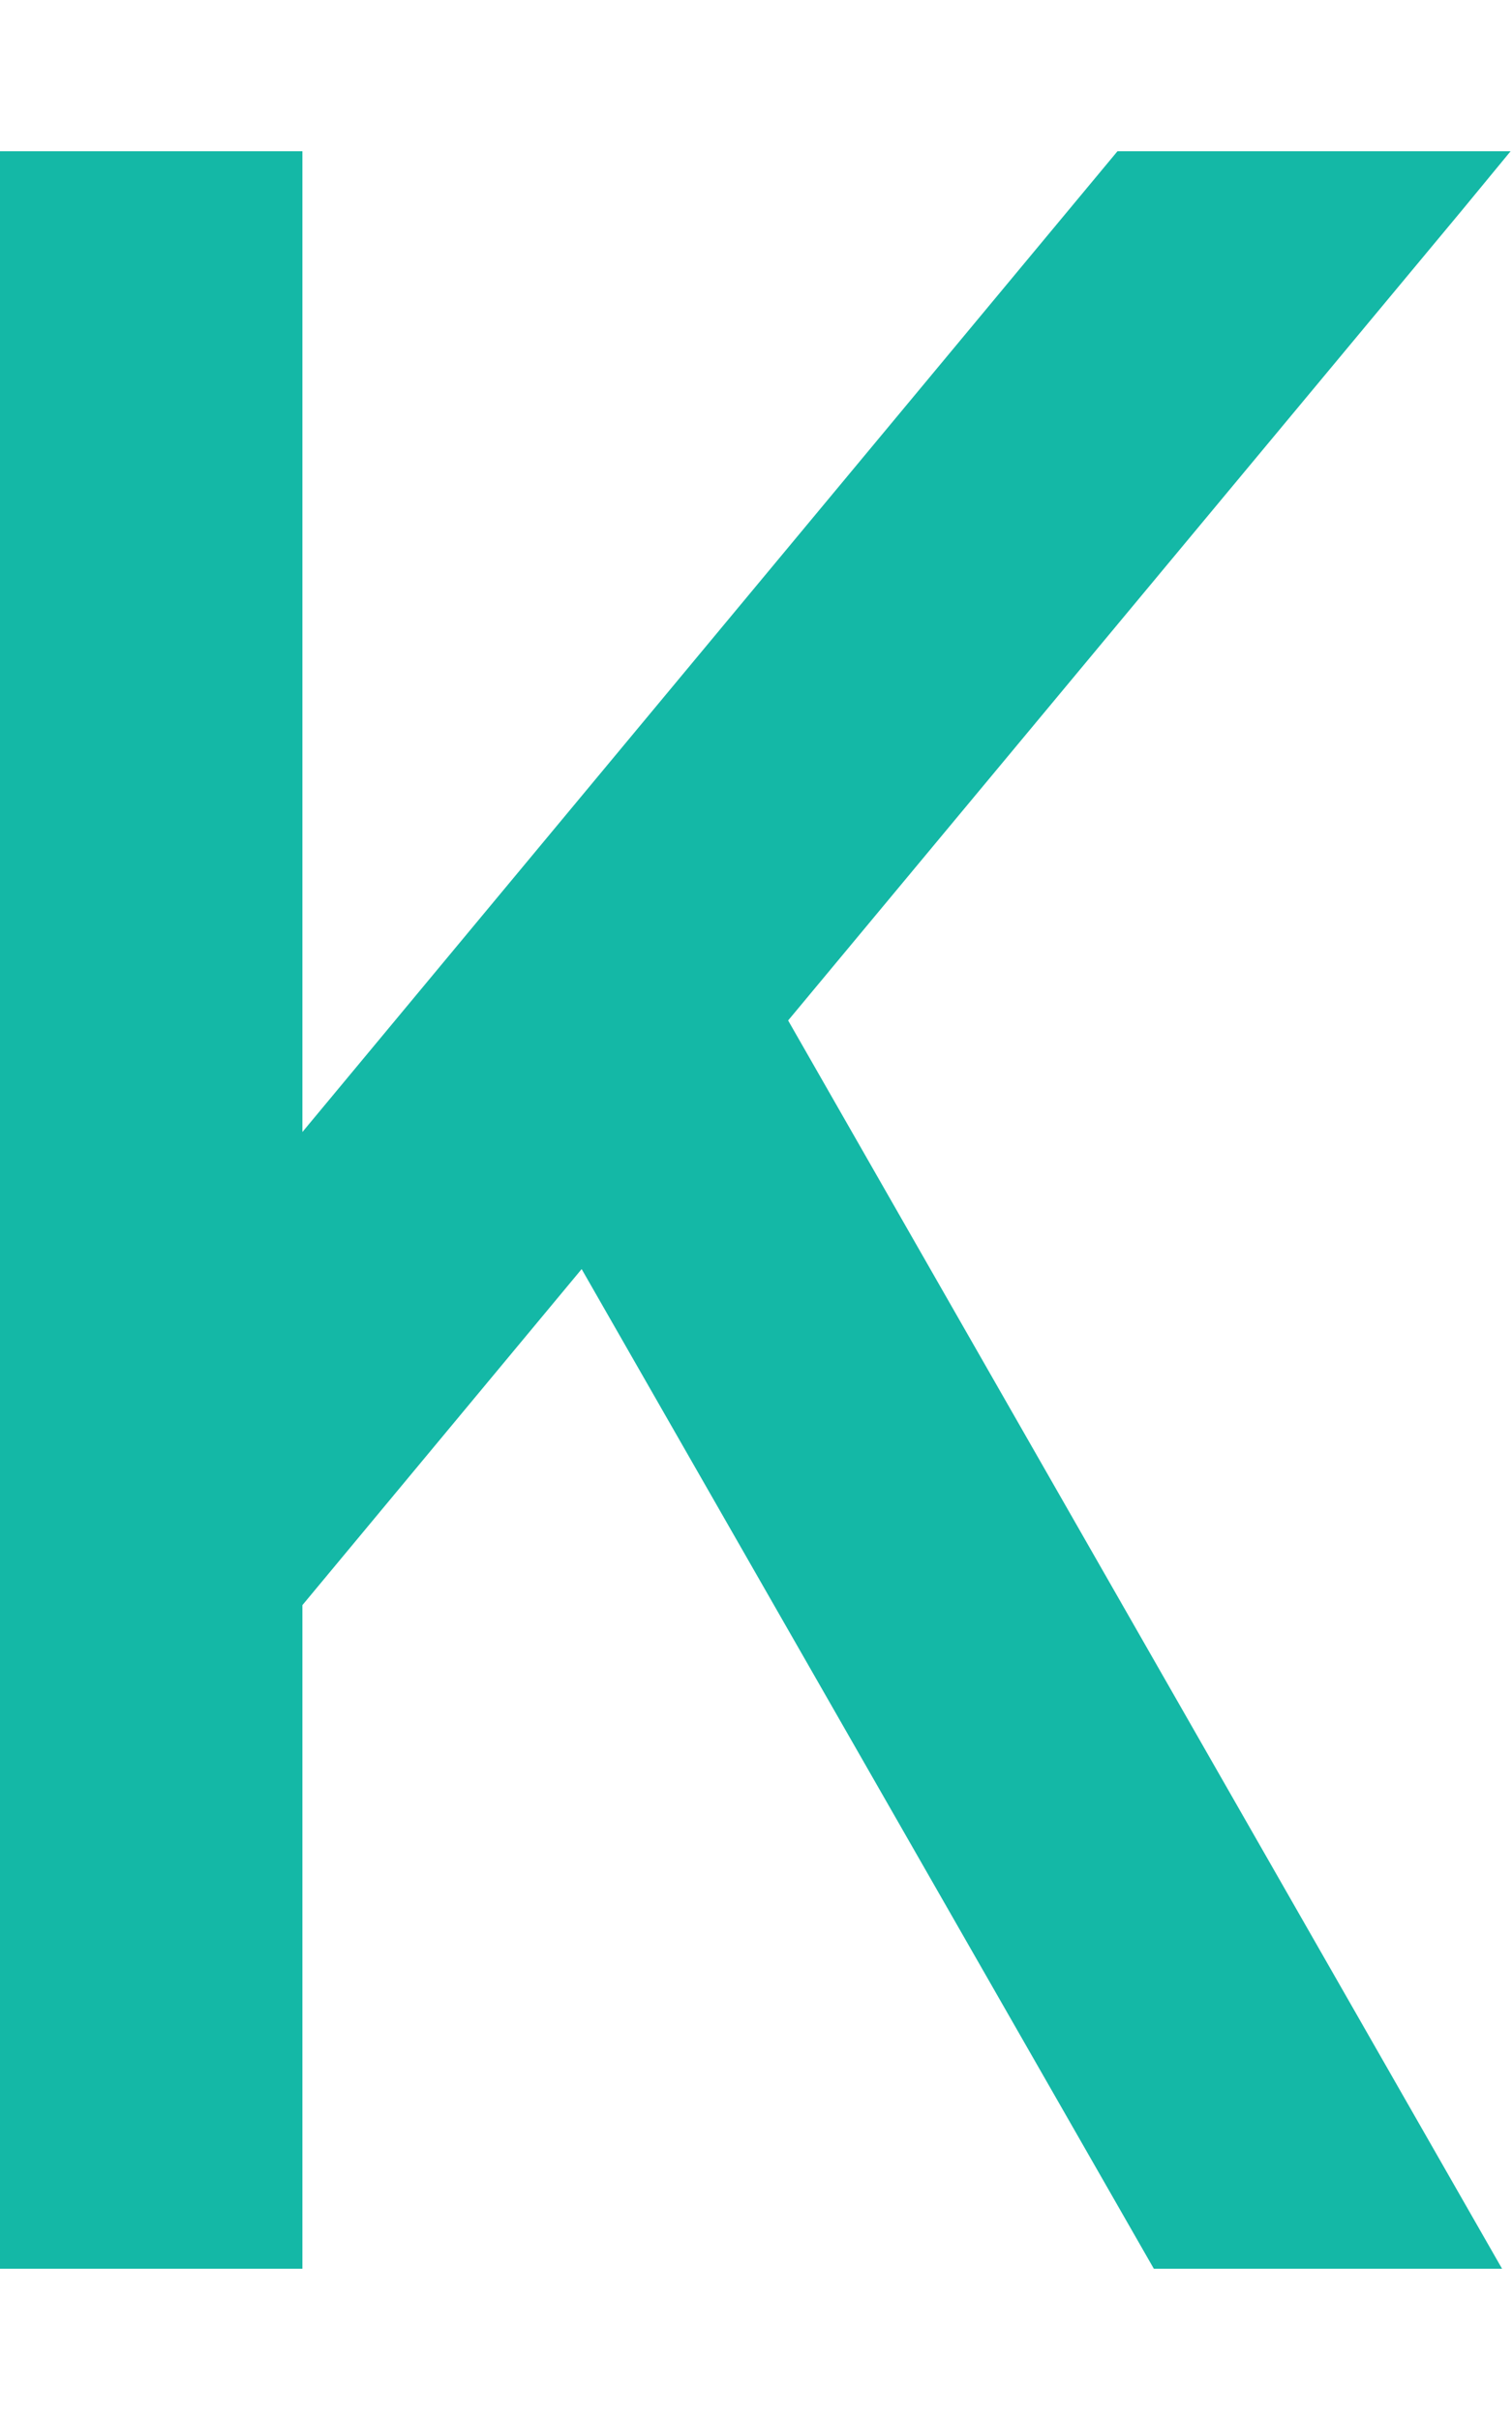 
<svg xmlns="http://www.w3.org/2000/svg" viewBox="0,0,320,512"><path d="M236.5 32l83.2 0L309.4 44.5 166.8 215.9 317.9 480l-73.7 0L123.1 268.5 64 339.6 64 448l0 32L0 480l0-32L0 328 0 64 0 32l64 0 0 32 0 175.5 39.4-47.4L236.5 32z" fill="#14b8a6" style="opacity: 1;"></path></svg>
